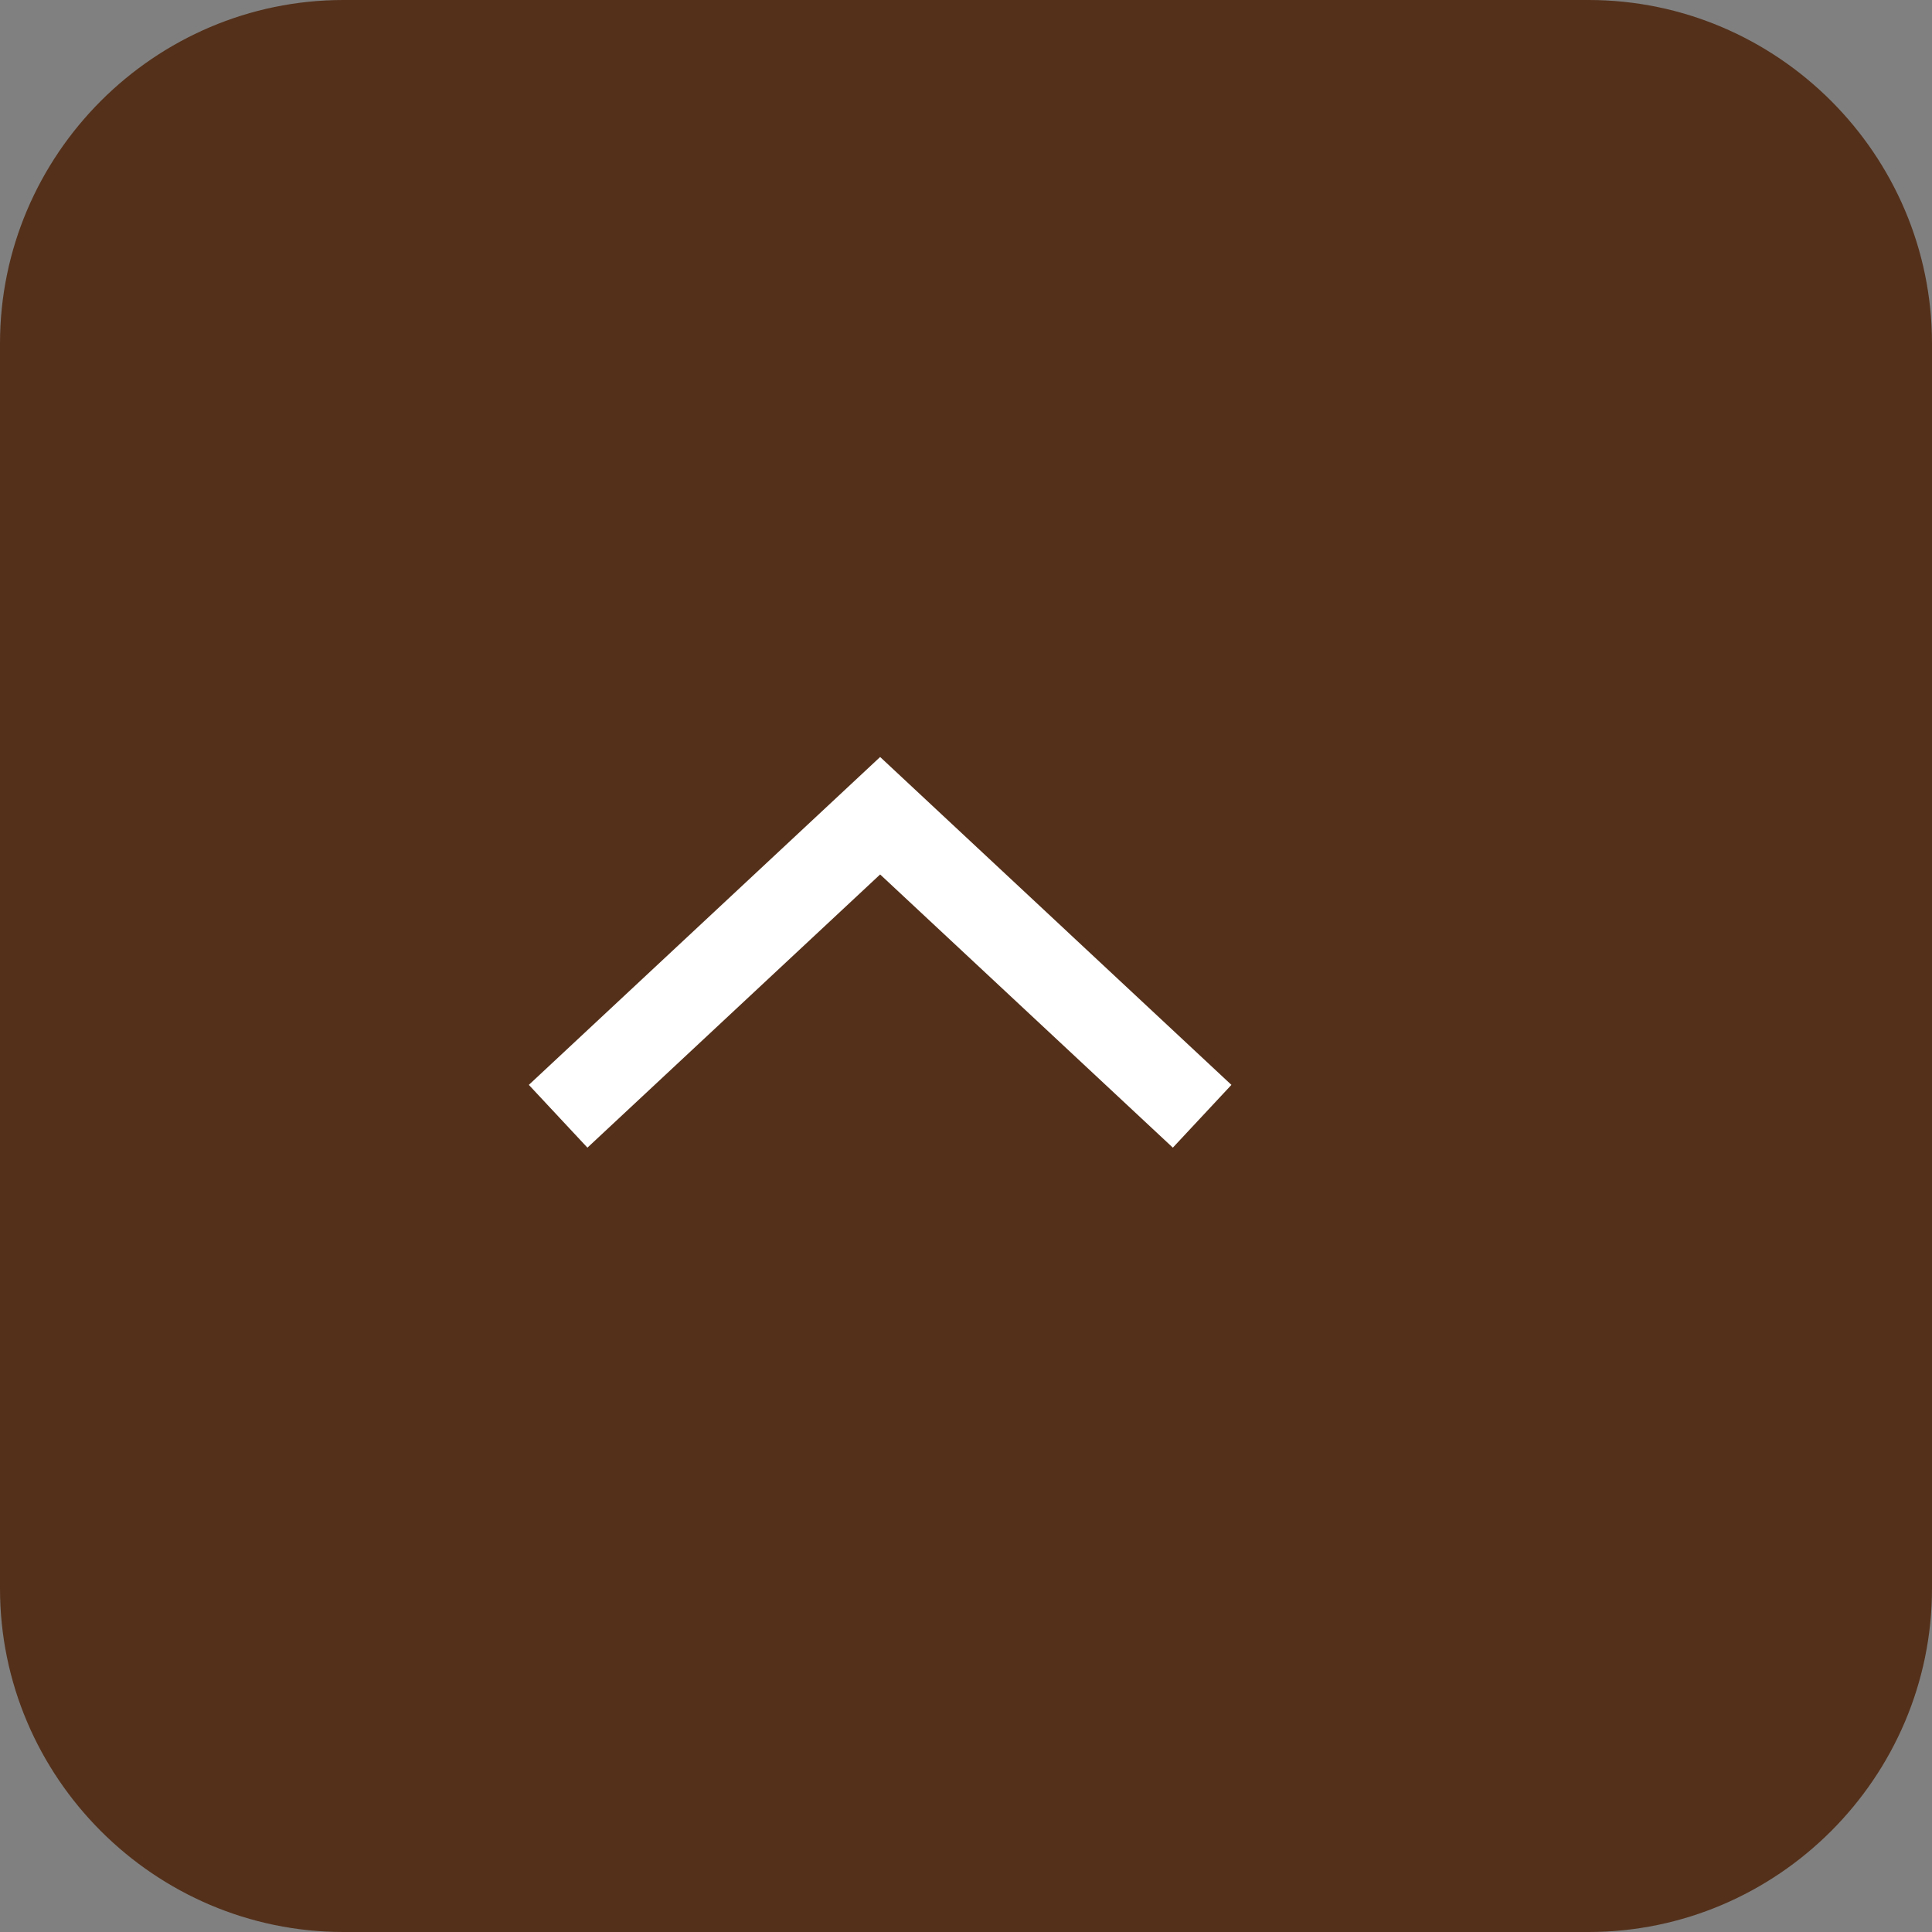 <?xml version="1.0" encoding="utf-8"?>
<!-- Generator: Adobe Illustrator 18.1.1, SVG Export Plug-In . SVG Version: 6.00 Build 0)  -->
<!DOCTYPE svg PUBLIC "-//W3C//DTD SVG 1.1//EN" "http://www.w3.org/Graphics/SVG/1.1/DTD/svg11.dtd">
<svg version="1.1" id="Ebene_1" xmlns="http://www.w3.org/2000/svg" xmlns:xlink="http://www.w3.org/1999/xlink" x="0px" y="0px" enable-background="new 0 0 45 45" xml:space="preserve" width="45" height="45">
<rect width="100%" height="100%" fill="#808080" stroke="none"/>
<g id="select-arrow-dark.svg">
	<path fill="#54301a" d="M37,45H8c-4.4,0-8-3.6-8-8V8c0-4.4,3.6-8,8-8h29c4.4,0,8,3.6,8,8v29C45,41.4,41.4,45,37,45z"/>
	<polyline fill="none" stroke="#FFFFFF" stroke-width="2" stroke-miterlimit="10" points="28,26 20.5,19 13,26 	"/>
</g>
<g>
</g>
<g>
</g>
<g>
</g>
<g>
</g>
<g>
</g>
<g>
</g>
<g>
</g>
<g>
</g>
<g>
</g>
<g>
</g>
<g>
</g>
<g>
</g>
<g>
</g>
<g>
</g>
<g>
</g>
</svg>
